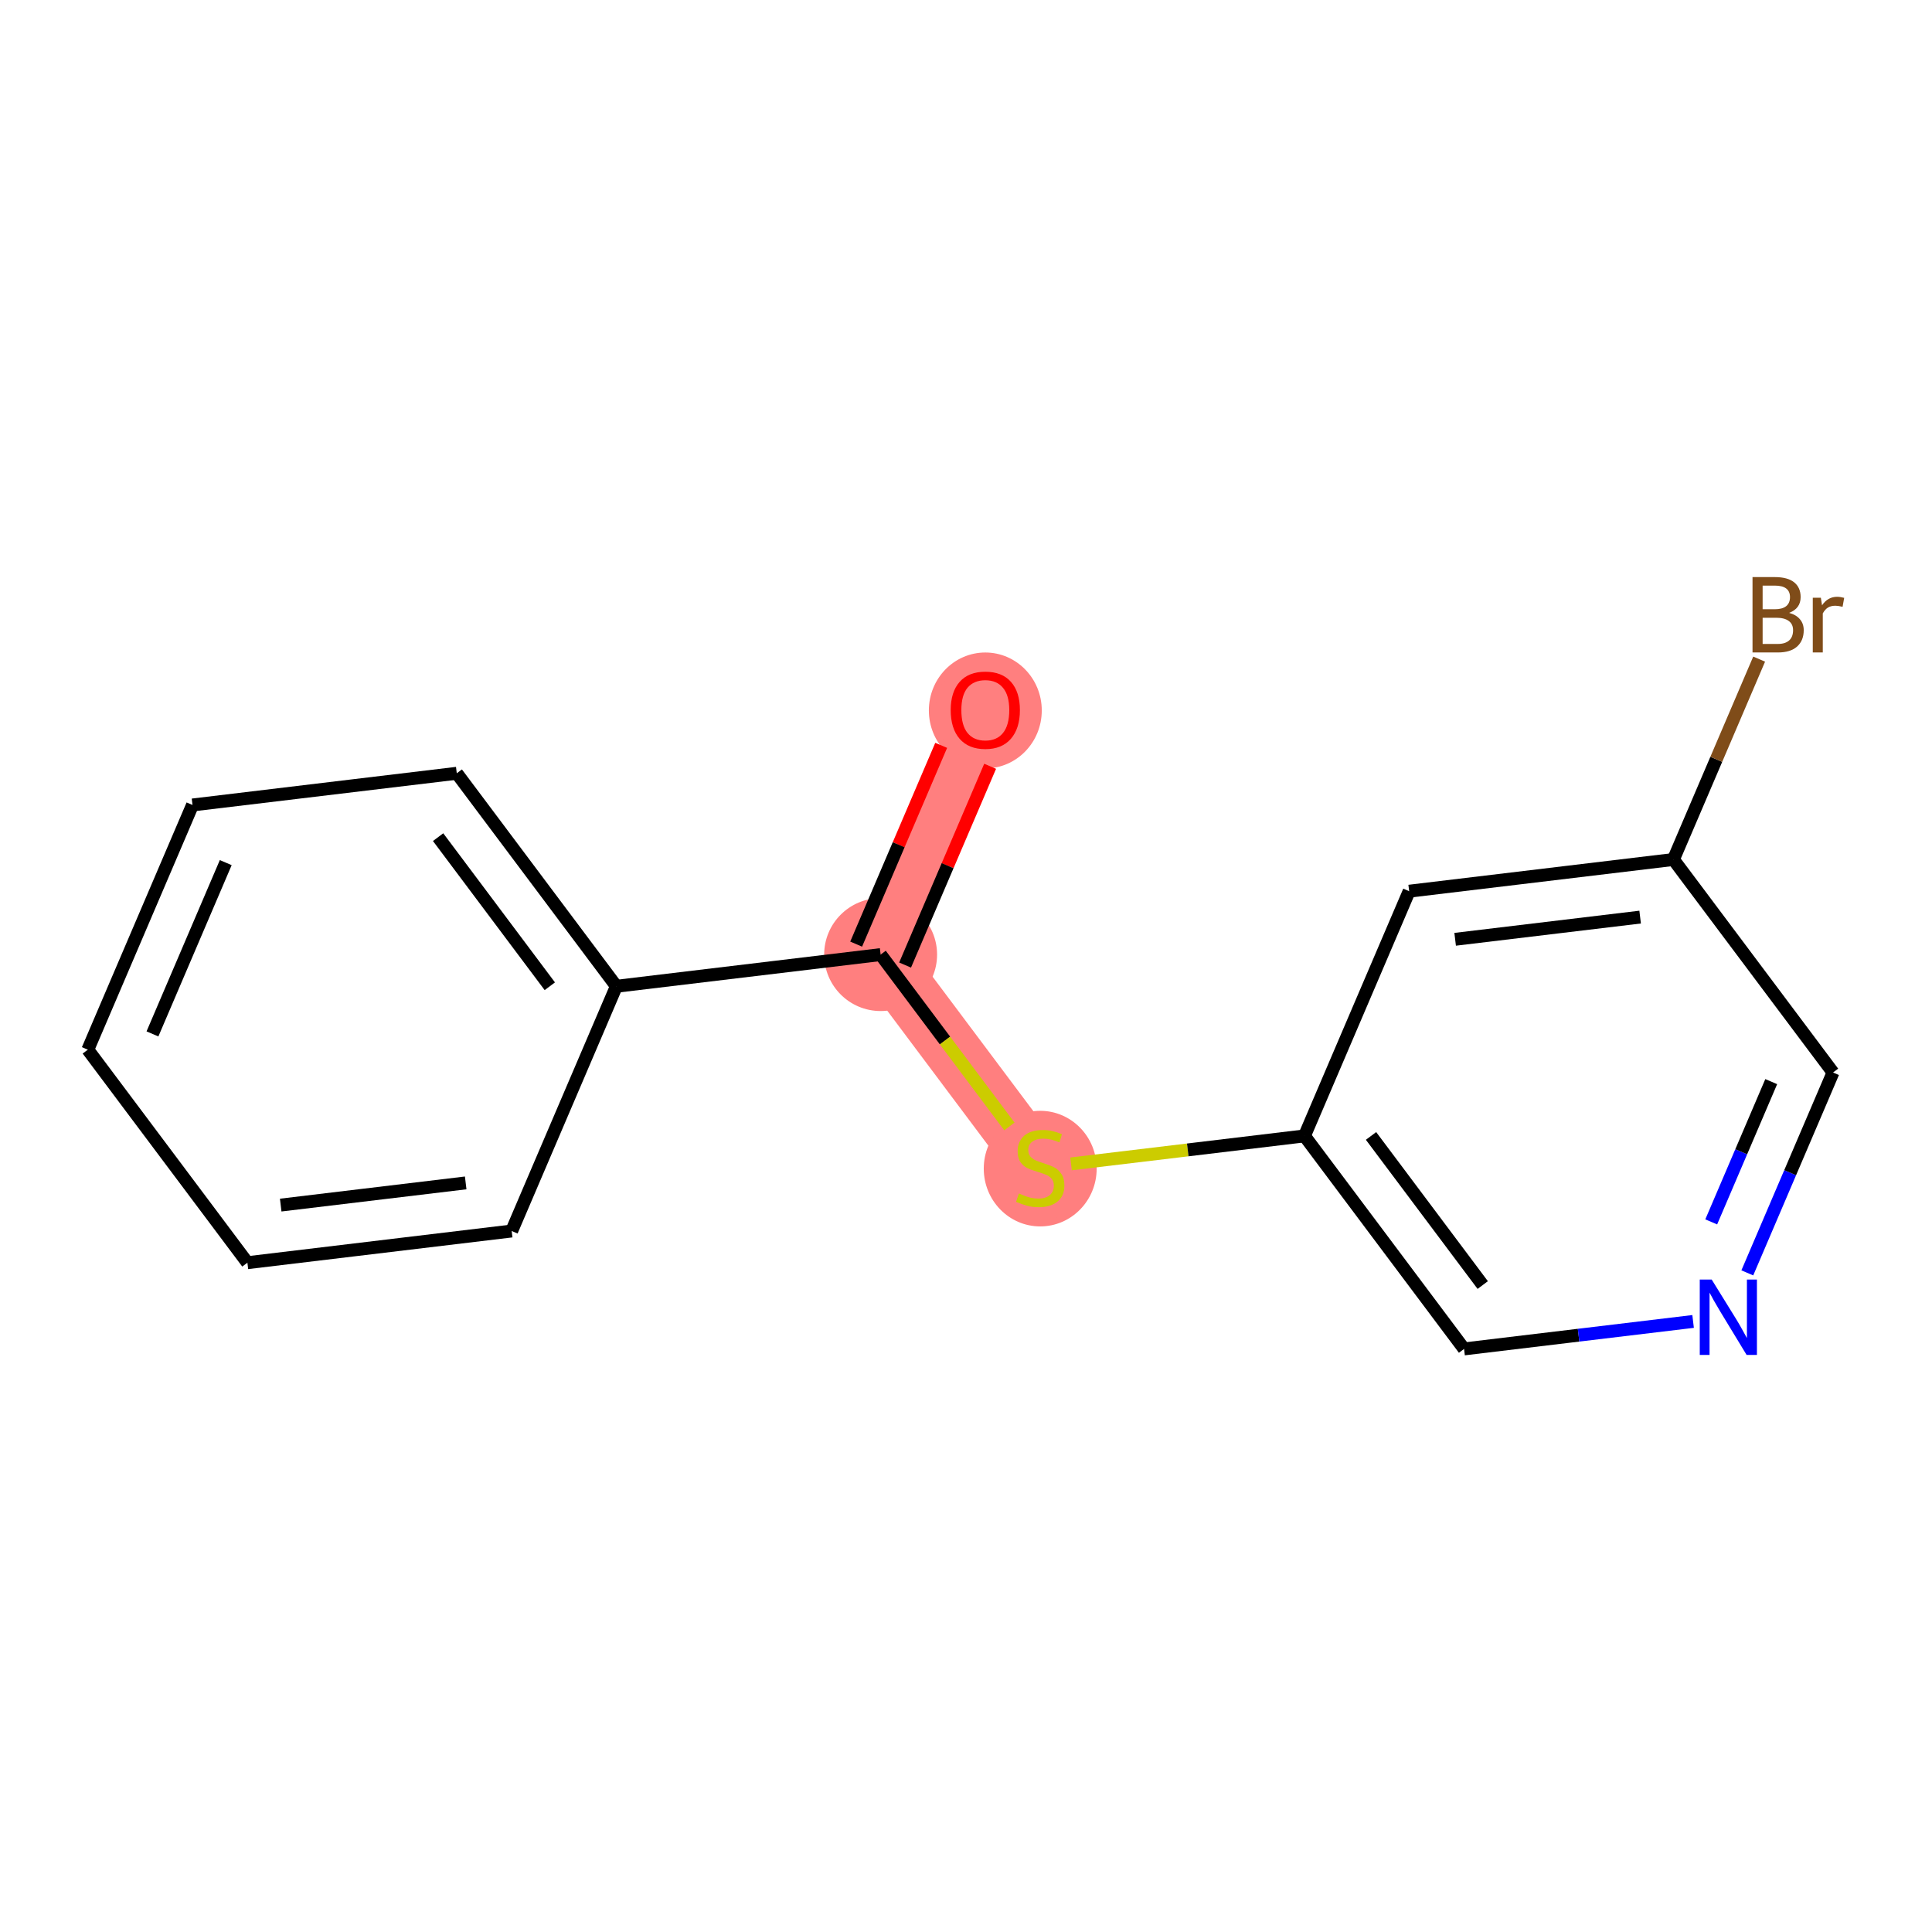 <?xml version='1.0' encoding='iso-8859-1'?>
<svg version='1.1' baseProfile='full'
              xmlns='http://www.w3.org/2000/svg'
                      xmlns:rdkit='http://www.rdkit.org/xml'
                      xmlns:xlink='http://www.w3.org/1999/xlink'
                  xml:space='preserve'
width='300px' height='300px' viewBox='0 0 300 300'>
<!-- END OF HEADER -->
<rect style='opacity:1.0;fill:#FFFFFF;stroke:none' width='300' height='300' x='0' y='0'> </rect>
<rect style='opacity:1.0;fill:#FFFFFF;stroke:none' width='300' height='300' x='0' y='0'> </rect>
<path d='M 152.999,110.229 L 136.743,148.228' style='fill:none;fill-rule:evenodd;stroke:#FF7F7F;stroke-width:8.8px;stroke-linecap:butt;stroke-linejoin:miter;stroke-opacity:1' />
<path d='M 136.743,148.228 L 161.524,181.305' style='fill:none;fill-rule:evenodd;stroke:#FF7F7F;stroke-width:8.8px;stroke-linecap:butt;stroke-linejoin:miter;stroke-opacity:1' />
<ellipse cx='152.999' cy='110.32' rx='8.266' ry='8.499'  style='fill:#FF7F7F;fill-rule:evenodd;stroke:#FF7F7F;stroke-width:1.0px;stroke-linecap:butt;stroke-linejoin:miter;stroke-opacity:1' />
<ellipse cx='136.743' cy='148.228' rx='8.266' ry='8.266'  style='fill:#FF7F7F;fill-rule:evenodd;stroke:#FF7F7F;stroke-width:1.0px;stroke-linecap:butt;stroke-linejoin:miter;stroke-opacity:1' />
<ellipse cx='161.524' cy='181.462' rx='8.266' ry='8.475'  style='fill:#FF7F7F;fill-rule:evenodd;stroke:#FF7F7F;stroke-width:1.0px;stroke-linecap:butt;stroke-linejoin:miter;stroke-opacity:1' />
<path class='bond-0 atom-0 atom-1' d='M 146.147,115.737 L 139.545,131.17' style='fill:none;fill-rule:evenodd;stroke:#FF0000;stroke-width:2.0px;stroke-linecap:butt;stroke-linejoin:miter;stroke-opacity:1' />
<path class='bond-0 atom-0 atom-1' d='M 139.545,131.17 L 132.944,146.603' style='fill:none;fill-rule:evenodd;stroke:#000000;stroke-width:2.0px;stroke-linecap:butt;stroke-linejoin:miter;stroke-opacity:1' />
<path class='bond-0 atom-0 atom-1' d='M 153.747,118.988 L 147.145,134.421' style='fill:none;fill-rule:evenodd;stroke:#FF0000;stroke-width:2.0px;stroke-linecap:butt;stroke-linejoin:miter;stroke-opacity:1' />
<path class='bond-0 atom-0 atom-1' d='M 147.145,134.421 L 140.543,149.854' style='fill:none;fill-rule:evenodd;stroke:#000000;stroke-width:2.0px;stroke-linecap:butt;stroke-linejoin:miter;stroke-opacity:1' />
<path class='bond-1 atom-1 atom-2' d='M 136.743,148.228 L 146.741,161.572' style='fill:none;fill-rule:evenodd;stroke:#000000;stroke-width:2.0px;stroke-linecap:butt;stroke-linejoin:miter;stroke-opacity:1' />
<path class='bond-1 atom-1 atom-2' d='M 146.741,161.572 L 156.738,174.917' style='fill:none;fill-rule:evenodd;stroke:#CCCC00;stroke-width:2.0px;stroke-linecap:butt;stroke-linejoin:miter;stroke-opacity:1' />
<path class='bond-9 atom-1 atom-10' d='M 136.743,148.228 L 95.708,153.15' style='fill:none;fill-rule:evenodd;stroke:#000000;stroke-width:2.0px;stroke-linecap:butt;stroke-linejoin:miter;stroke-opacity:1' />
<path class='bond-2 atom-2 atom-3' d='M 166.31,180.731 L 184.435,178.557' style='fill:none;fill-rule:evenodd;stroke:#CCCC00;stroke-width:2.0px;stroke-linecap:butt;stroke-linejoin:miter;stroke-opacity:1' />
<path class='bond-2 atom-2 atom-3' d='M 184.435,178.557 L 202.56,176.383' style='fill:none;fill-rule:evenodd;stroke:#000000;stroke-width:2.0px;stroke-linecap:butt;stroke-linejoin:miter;stroke-opacity:1' />
<path class='bond-3 atom-3 atom-4' d='M 202.56,176.383 L 227.34,209.46' style='fill:none;fill-rule:evenodd;stroke:#000000;stroke-width:2.0px;stroke-linecap:butt;stroke-linejoin:miter;stroke-opacity:1' />
<path class='bond-3 atom-3 atom-4' d='M 212.892,176.388 L 230.239,199.542' style='fill:none;fill-rule:evenodd;stroke:#000000;stroke-width:2.0px;stroke-linecap:butt;stroke-linejoin:miter;stroke-opacity:1' />
<path class='bond-15 atom-9 atom-3' d='M 218.815,138.384 L 202.56,176.383' style='fill:none;fill-rule:evenodd;stroke:#000000;stroke-width:2.0px;stroke-linecap:butt;stroke-linejoin:miter;stroke-opacity:1' />
<path class='bond-4 atom-4 atom-5' d='M 227.34,209.46 L 245.122,207.327' style='fill:none;fill-rule:evenodd;stroke:#000000;stroke-width:2.0px;stroke-linecap:butt;stroke-linejoin:miter;stroke-opacity:1' />
<path class='bond-4 atom-4 atom-5' d='M 245.122,207.327 L 262.904,205.194' style='fill:none;fill-rule:evenodd;stroke:#0000FF;stroke-width:2.0px;stroke-linecap:butt;stroke-linejoin:miter;stroke-opacity:1' />
<path class='bond-5 atom-5 atom-6' d='M 271.321,197.652 L 277.976,182.095' style='fill:none;fill-rule:evenodd;stroke:#0000FF;stroke-width:2.0px;stroke-linecap:butt;stroke-linejoin:miter;stroke-opacity:1' />
<path class='bond-5 atom-5 atom-6' d='M 277.976,182.095 L 284.631,166.538' style='fill:none;fill-rule:evenodd;stroke:#000000;stroke-width:2.0px;stroke-linecap:butt;stroke-linejoin:miter;stroke-opacity:1' />
<path class='bond-5 atom-5 atom-6' d='M 265.718,189.734 L 270.376,178.844' style='fill:none;fill-rule:evenodd;stroke:#0000FF;stroke-width:2.0px;stroke-linecap:butt;stroke-linejoin:miter;stroke-opacity:1' />
<path class='bond-5 atom-5 atom-6' d='M 270.376,178.844 L 275.035,167.954' style='fill:none;fill-rule:evenodd;stroke:#000000;stroke-width:2.0px;stroke-linecap:butt;stroke-linejoin:miter;stroke-opacity:1' />
<path class='bond-6 atom-6 atom-7' d='M 284.631,166.538 L 259.85,133.462' style='fill:none;fill-rule:evenodd;stroke:#000000;stroke-width:2.0px;stroke-linecap:butt;stroke-linejoin:miter;stroke-opacity:1' />
<path class='bond-7 atom-7 atom-8' d='M 259.85,133.462 L 266.505,117.905' style='fill:none;fill-rule:evenodd;stroke:#000000;stroke-width:2.0px;stroke-linecap:butt;stroke-linejoin:miter;stroke-opacity:1' />
<path class='bond-7 atom-7 atom-8' d='M 266.505,117.905 L 273.16,102.348' style='fill:none;fill-rule:evenodd;stroke:#7F4C19;stroke-width:2.0px;stroke-linecap:butt;stroke-linejoin:miter;stroke-opacity:1' />
<path class='bond-8 atom-7 atom-9' d='M 259.85,133.462 L 218.815,138.384' style='fill:none;fill-rule:evenodd;stroke:#000000;stroke-width:2.0px;stroke-linecap:butt;stroke-linejoin:miter;stroke-opacity:1' />
<path class='bond-8 atom-7 atom-9' d='M 254.68,142.407 L 225.955,145.853' style='fill:none;fill-rule:evenodd;stroke:#000000;stroke-width:2.0px;stroke-linecap:butt;stroke-linejoin:miter;stroke-opacity:1' />
<path class='bond-10 atom-10 atom-11' d='M 95.708,153.15 L 70.927,120.074' style='fill:none;fill-rule:evenodd;stroke:#000000;stroke-width:2.0px;stroke-linecap:butt;stroke-linejoin:miter;stroke-opacity:1' />
<path class='bond-10 atom-10 atom-11' d='M 85.375,153.145 L 68.029,129.991' style='fill:none;fill-rule:evenodd;stroke:#000000;stroke-width:2.0px;stroke-linecap:butt;stroke-linejoin:miter;stroke-opacity:1' />
<path class='bond-16 atom-15 atom-10' d='M 79.453,191.149 L 95.708,153.15' style='fill:none;fill-rule:evenodd;stroke:#000000;stroke-width:2.0px;stroke-linecap:butt;stroke-linejoin:miter;stroke-opacity:1' />
<path class='bond-11 atom-11 atom-12' d='M 70.927,120.074 L 29.892,124.996' style='fill:none;fill-rule:evenodd;stroke:#000000;stroke-width:2.0px;stroke-linecap:butt;stroke-linejoin:miter;stroke-opacity:1' />
<path class='bond-12 atom-12 atom-13' d='M 29.892,124.996 L 13.636,162.995' style='fill:none;fill-rule:evenodd;stroke:#000000;stroke-width:2.0px;stroke-linecap:butt;stroke-linejoin:miter;stroke-opacity:1' />
<path class='bond-12 atom-12 atom-13' d='M 35.053,133.947 L 23.674,160.546' style='fill:none;fill-rule:evenodd;stroke:#000000;stroke-width:2.0px;stroke-linecap:butt;stroke-linejoin:miter;stroke-opacity:1' />
<path class='bond-13 atom-13 atom-14' d='M 13.636,162.995 L 38.417,196.072' style='fill:none;fill-rule:evenodd;stroke:#000000;stroke-width:2.0px;stroke-linecap:butt;stroke-linejoin:miter;stroke-opacity:1' />
<path class='bond-14 atom-14 atom-15' d='M 38.417,196.072 L 79.453,191.149' style='fill:none;fill-rule:evenodd;stroke:#000000;stroke-width:2.0px;stroke-linecap:butt;stroke-linejoin:miter;stroke-opacity:1' />
<path class='bond-14 atom-14 atom-15' d='M 43.588,187.126 L 72.313,183.681' style='fill:none;fill-rule:evenodd;stroke:#000000;stroke-width:2.0px;stroke-linecap:butt;stroke-linejoin:miter;stroke-opacity:1' />
<path  class='atom-0' d='M 147.626 110.262
Q 147.626 107.452, 149.014 105.881
Q 150.403 104.311, 152.999 104.311
Q 155.594 104.311, 156.983 105.881
Q 158.371 107.452, 158.371 110.262
Q 158.371 113.106, 156.966 114.726
Q 155.561 116.329, 152.999 116.329
Q 150.42 116.329, 149.014 114.726
Q 147.626 113.122, 147.626 110.262
M 152.999 115.007
Q 154.784 115.007, 155.743 113.817
Q 156.718 112.61, 156.718 110.262
Q 156.718 107.964, 155.743 106.807
Q 154.784 105.633, 152.999 105.633
Q 151.213 105.633, 150.238 106.791
Q 149.279 107.948, 149.279 110.262
Q 149.279 112.626, 150.238 113.817
Q 151.213 115.007, 152.999 115.007
' fill='#FF0000'/>
<path  class='atom-2' d='M 158.218 185.322
Q 158.35 185.372, 158.895 185.603
Q 159.441 185.835, 160.036 185.984
Q 160.648 186.116, 161.243 186.116
Q 162.351 186.116, 162.995 185.587
Q 163.64 185.041, 163.64 184.099
Q 163.64 183.454, 163.309 183.057
Q 162.995 182.661, 162.499 182.446
Q 162.003 182.231, 161.177 181.983
Q 160.135 181.669, 159.507 181.371
Q 158.895 181.074, 158.449 180.445
Q 158.019 179.817, 158.019 178.759
Q 158.019 177.288, 159.011 176.379
Q 160.02 175.469, 162.003 175.469
Q 163.359 175.469, 164.897 176.114
L 164.516 177.387
Q 163.111 176.808, 162.053 176.808
Q 160.912 176.808, 160.284 177.288
Q 159.656 177.751, 159.672 178.561
Q 159.672 179.189, 159.987 179.569
Q 160.317 179.949, 160.78 180.164
Q 161.26 180.379, 162.053 180.627
Q 163.111 180.958, 163.739 181.289
Q 164.368 181.619, 164.814 182.297
Q 165.277 182.958, 165.277 184.099
Q 165.277 185.719, 164.186 186.595
Q 163.111 187.455, 161.309 187.455
Q 160.268 187.455, 159.474 187.223
Q 158.697 187.009, 157.771 186.628
L 158.218 185.322
' fill='#CCCC00'/>
<path  class='atom-5' d='M 265.789 198.685
L 269.624 204.885
Q 270.004 205.496, 270.616 206.604
Q 271.228 207.712, 271.261 207.778
L 271.261 198.685
L 272.815 198.685
L 272.815 210.39
L 271.211 210.39
L 267.095 203.612
Q 266.615 202.818, 266.103 201.909
Q 265.607 201, 265.458 200.719
L 265.458 210.39
L 263.937 210.39
L 263.937 198.685
L 265.789 198.685
' fill='#0000FF'/>
<path  class='atom-8' d='M 277.817 95.165
Q 278.941 95.479, 279.503 96.173
Q 280.082 96.851, 280.082 97.86
Q 280.082 99.48, 279.04 100.406
Q 278.015 101.315, 276.064 101.315
L 272.13 101.315
L 272.13 89.61
L 275.585 89.61
Q 277.585 89.61, 278.594 90.42
Q 279.602 91.23, 279.602 92.718
Q 279.602 94.487, 277.817 95.165
M 273.7 90.933
L 273.7 94.603
L 275.585 94.603
Q 276.742 94.603, 277.337 94.14
Q 277.949 93.66, 277.949 92.718
Q 277.949 90.933, 275.585 90.933
L 273.7 90.933
M 276.064 99.992
Q 277.205 99.992, 277.817 99.447
Q 278.428 98.901, 278.428 97.86
Q 278.428 96.901, 277.75 96.421
Q 277.089 95.925, 275.816 95.925
L 273.7 95.925
L 273.7 99.992
L 276.064 99.992
' fill='#7F4C19'/>
<path  class='atom-8' d='M 282.743 92.817
L 282.925 93.991
Q 283.818 92.669, 285.273 92.669
Q 285.735 92.669, 286.364 92.834
L 286.116 94.223
Q 285.405 94.057, 285.008 94.057
Q 284.314 94.057, 283.851 94.338
Q 283.404 94.603, 283.041 95.248
L 283.041 101.315
L 281.487 101.315
L 281.487 92.817
L 282.743 92.817
' fill='#7F4C19'/>
</svg>
